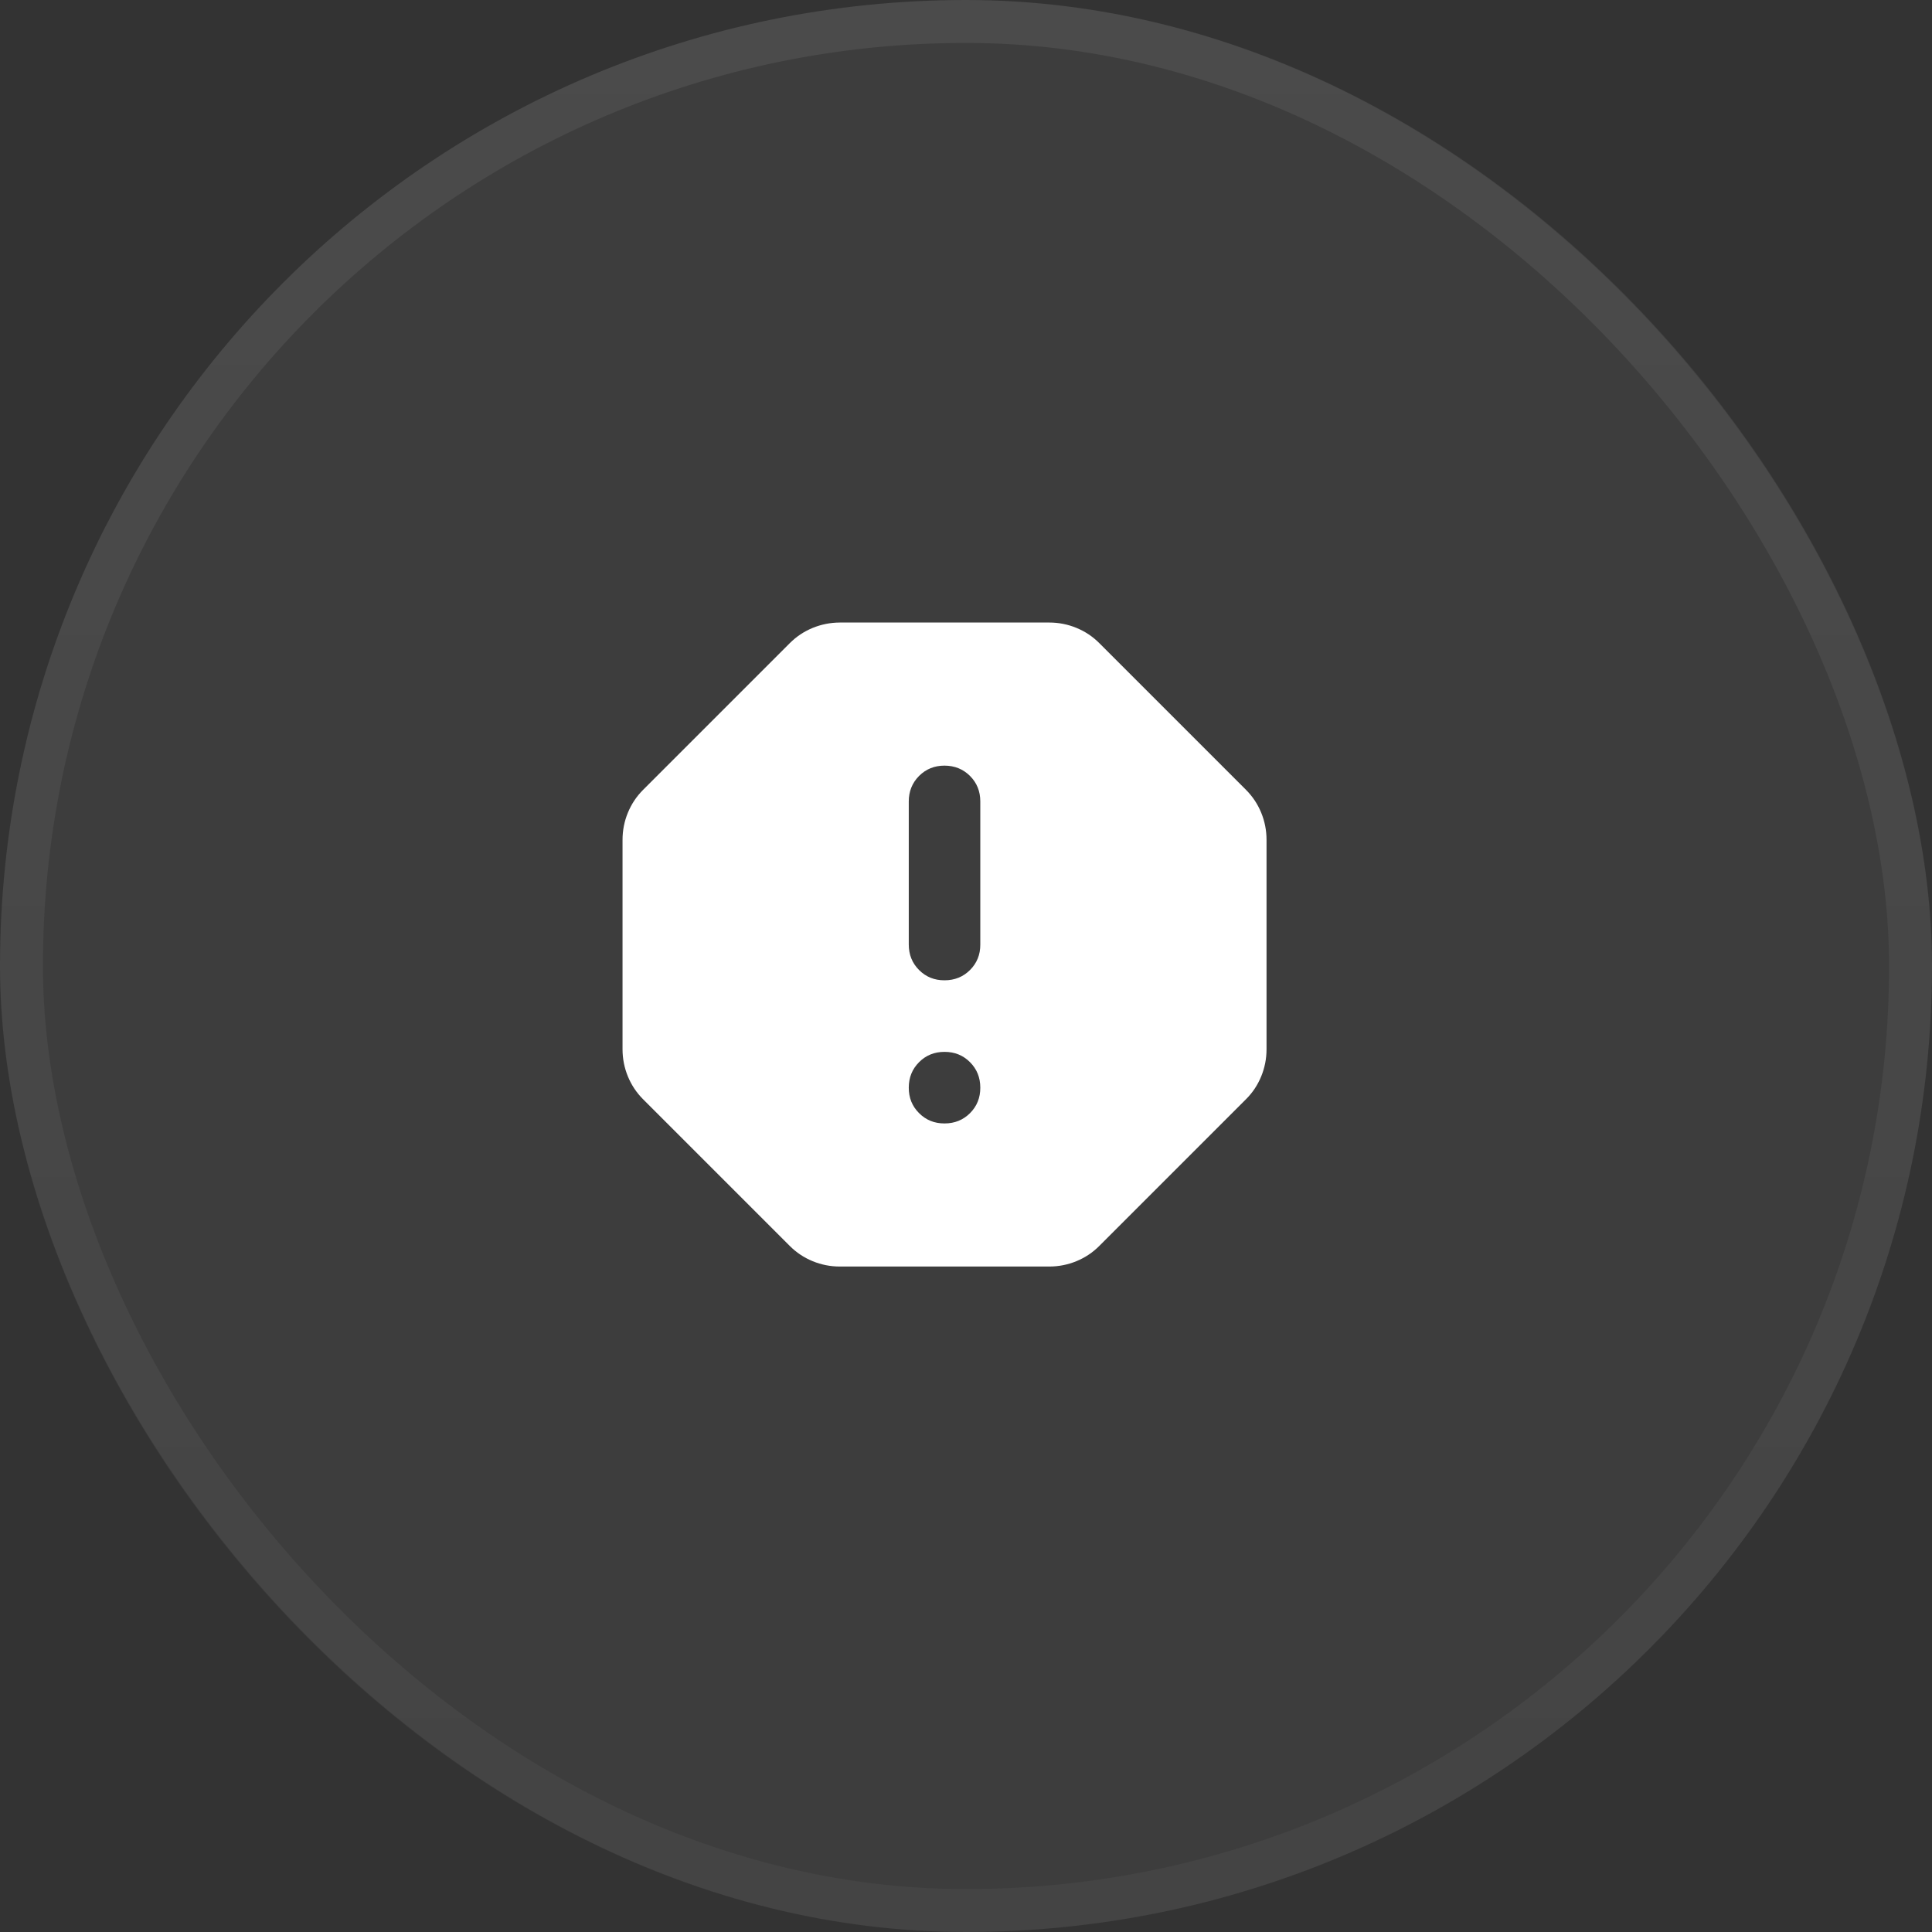 <svg width="45" height="45" viewBox="0 0 45 45" fill="none" xmlns="http://www.w3.org/2000/svg">
<rect x="0" y="0" width="45" height="45" fill="#333333" stroke="none"/>
<rect width="45" height="45" rx="22.5" fill="white" fill-opacity="0.05"/>
<rect x="0.5" y="0.5" width="44" height="44" rx="22" stroke="url(#paint0_linear_265_800)" stroke-opacity="0.07"/>
<path d="M22 26.167C22.236 26.167 22.434 26.087 22.594 25.927C22.754 25.767 22.834 25.569 22.833 25.333C22.833 25.098 22.753 24.9 22.593 24.74C22.434 24.58 22.236 24.5 22 24.5C21.764 24.5 21.566 24.58 21.407 24.74C21.247 24.9 21.167 25.098 21.167 25.333C21.166 25.569 21.246 25.767 21.407 25.927C21.567 26.088 21.765 26.168 22 26.167ZM22 22.833C22.236 22.833 22.434 22.753 22.594 22.593C22.754 22.433 22.834 22.236 22.833 22V18.667C22.833 18.431 22.753 18.233 22.593 18.073C22.433 17.914 22.236 17.834 22 17.833C21.764 17.833 21.567 17.913 21.407 18.073C21.247 18.234 21.167 18.432 21.167 18.667V22C21.167 22.236 21.247 22.434 21.407 22.594C21.567 22.754 21.764 22.834 22 22.833ZM19.562 29.5C19.34 29.5 19.129 29.458 18.927 29.375C18.726 29.292 18.549 29.174 18.396 29.021L14.979 25.604C14.826 25.451 14.708 25.274 14.625 25.073C14.542 24.871 14.5 24.659 14.5 24.438V19.563C14.5 19.341 14.542 19.129 14.625 18.928C14.708 18.727 14.826 18.55 14.979 18.397L18.396 14.98C18.549 14.827 18.726 14.709 18.927 14.626C19.129 14.543 19.341 14.501 19.562 14.5H24.438C24.66 14.5 24.872 14.542 25.073 14.625C25.275 14.708 25.452 14.826 25.604 14.979L29.021 18.396C29.174 18.549 29.292 18.726 29.375 18.927C29.458 19.129 29.5 19.341 29.5 19.562V24.438C29.5 24.66 29.458 24.872 29.375 25.073C29.292 25.275 29.174 25.452 29.021 25.604L25.604 29.021C25.451 29.174 25.274 29.292 25.073 29.375C24.871 29.458 24.659 29.5 24.438 29.5H19.562Z" fill="white"/>
<defs>
<linearGradient id="paint0_linear_265_800" x1="22.5" y1="0" x2="22.5" y2="45" gradientUnits="userSpaceOnUse">
<stop stop-color="white"/>
<stop offset="1" stop-color="#999999"/>
</linearGradient>
</defs>
</svg>
